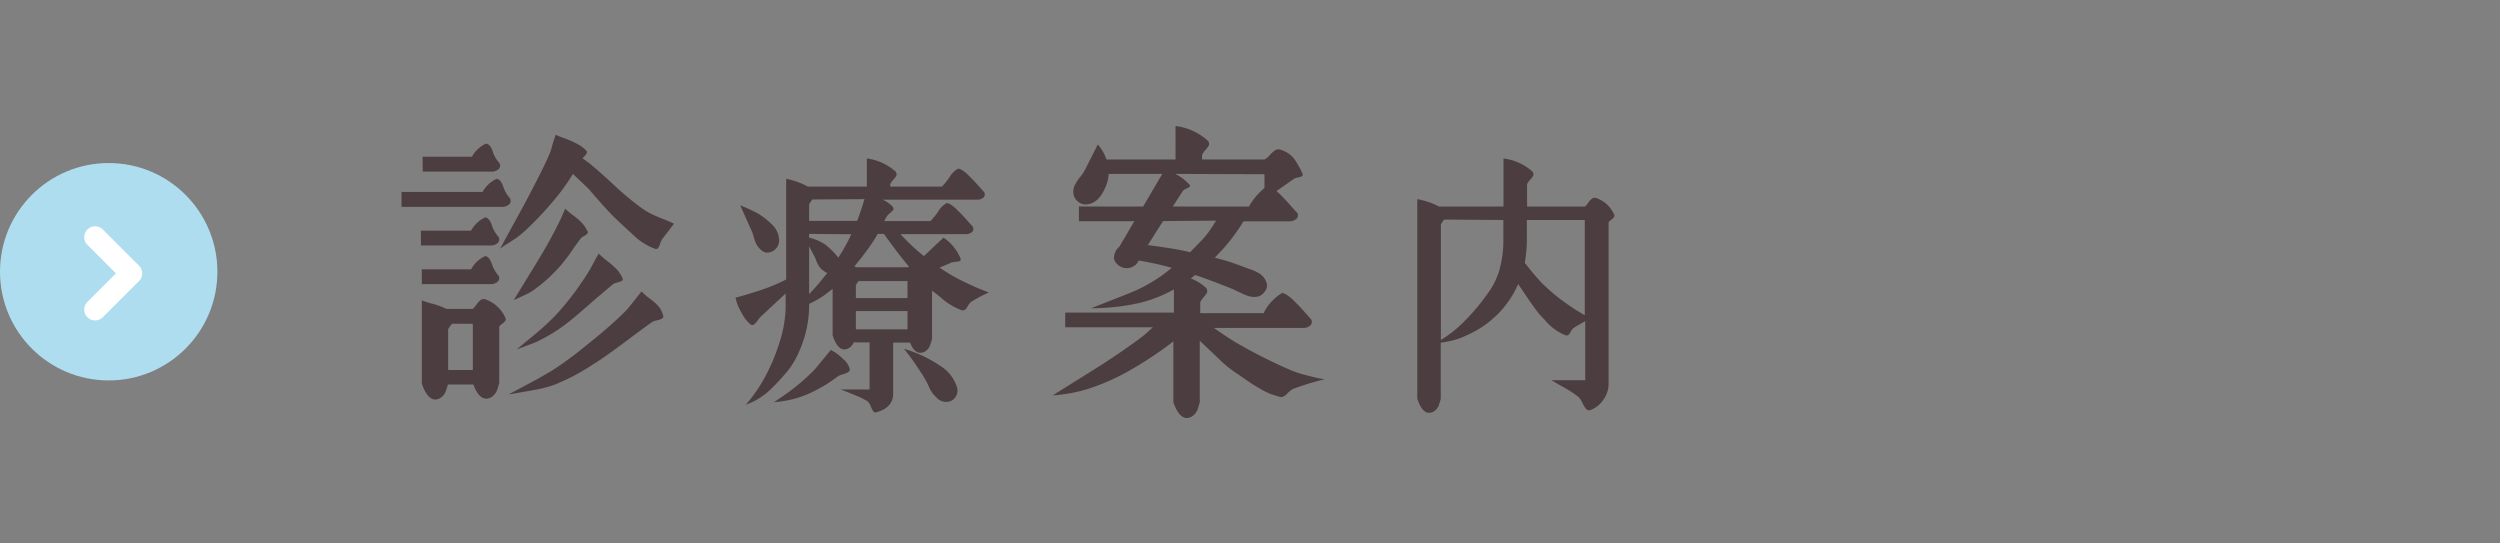 <svg xmlns="http://www.w3.org/2000/svg" viewBox="0 0 230 50"><rect x="0" y="0" width="230" height="50" fill="#808080" stroke="none"/><defs><style>.cls-1,.cls-4{fill:none;}.cls-2{fill:#4c3d40;}.cls-3{fill:#afddf0;}.cls-4{stroke:#fff;stroke-linecap:round;stroke-linejoin:round;stroke-width:2px;}</style></defs><title>sp_btn4</title><g id="レイヤー_2" data-name="レイヤー 2"><g id="header"><rect class="cls-1" width="230" height="50"/><path class="cls-2" d="M36.94,17.66H44.4a2.8,2.8,0,0,1,1.29-1.21q.38.05.61.72a3,3,0,0,0,.61,1.07.44.44,0,0,1-.08.57.94.94,0,0,1-.65.22H36.94Zm1.78,3.56h4.62A2.81,2.81,0,0,1,44.64,20q.38.05.61.72a3,3,0,0,0,.61,1.07.44.44,0,0,1-.08.57.94.94,0,0,1-.65.22h-6.4Zm.08,3.56h4.54a2.8,2.8,0,0,1,1.3-1.22q.38.05.61.72a3,3,0,0,0,.61,1.07.44.44,0,0,1-.08.57.94.94,0,0,1-.65.22H38.81Zm2.29,3.64h2.4a2,2,0,0,0,.34-.39,2,2,0,0,1,.38-.42.48.48,0,0,1,.42-.08,3.14,3.14,0,0,1,1.86,1.7.26.26,0,0,1,0,.28,1.17,1.17,0,0,1-.28.27,1.37,1.37,0,0,0-.28.26v5.18a6.56,6.56,0,0,1-.23.74,1.38,1.38,0,0,1-.34.46,1,1,0,0,1-.65.26q-.7-.05-1.16-1.3H41.21q-.14.46-.23.69a1.25,1.25,0,0,1-.34.45,1,1,0,0,1-.62.24q-.73-.05-1.21-1.46V27.63A8.28,8.28,0,0,0,40,28,7.08,7.08,0,0,1,41.1,28.44Zm-2.21-14h4.54a2.8,2.8,0,0,1,1.3-1.21q.38.05.61.72A2.94,2.94,0,0,0,45.94,15a.44.44,0,0,1-.08.57.93.93,0,0,1-.65.22H38.89Zm2.73,15.36a2.1,2.1,0,0,0-.38.51v3.75H43.5V29.79Zm9.5-17.39a9.5,9.5,0,0,0,1,.4,9.25,9.25,0,0,1,1,.45,3.33,3.33,0,0,1,.82.61q.19.19-.22.59a.59.59,0,0,1-.13.11l.59.43q.84.68,2.27,2A27.13,27.13,0,0,0,59,19.12a5.92,5.92,0,0,0,.94.57q.46.22,1.07.46t1,.43L60.92,22a2.32,2.32,0,0,0-.18.41,1.72,1.72,0,0,1-.19.4.23.23,0,0,1-.28.08,5,5,0,0,1-.89-.42,5.91,5.91,0,0,1-.63-.42q-.2-.16-.7-.63l-.69-.63q-.59-.54-1.11-1.07c-.34-.35-.71-.75-1.09-1.19s-.73-.82-1-1.15L52.71,16a19.75,19.75,0,0,1-1.35,1.94,30.58,30.58,0,0,1-3,3.24,8.35,8.35,0,0,1-.73.61q-.35.26-.82.55t-.8.54l2.43-4.46q1.62-3.08,2-4a3.88,3.88,0,0,0,.26-.65l.2-.72C51,12.8,51.06,12.58,51.12,12.4Zm3.56,21.06A19.82,19.82,0,0,1,51,35.4a11.08,11.08,0,0,1-1.35.38q-.65.13-1.47.27l-1.39.24,1.31-.7,1.38-.74,1.28-.74a32.25,32.25,0,0,0,3-2.19q2.24-1.78,3.48-3a6.86,6.86,0,0,0,.62-.65l.59-.74.57-.72a5.4,5.4,0,0,0,.76.66,5.89,5.89,0,0,1,.8.7A2.26,2.26,0,0,1,61,29a.21.21,0,0,1-.09.3,1.57,1.57,0,0,1-.5.18,1.14,1.14,0,0,0-.46.18q-.7.49-2.38,1.75T54.68,33.46ZM52,19.2a6.39,6.39,0,0,0,.73.61,6,6,0,0,1,.77.66,3.09,3.09,0,0,1,.53.76.21.21,0,0,1,0,.27,1.49,1.49,0,0,1-.32.23,1,1,0,0,0-.3.23q-.27.35-.86,1.2a14.68,14.68,0,0,1-1.08,1.39,14,14,0,0,1-2.19,2,4.66,4.66,0,0,1-.63.41q-.31.16-.71.34l-.68.31,1.94-3.16q1.05-1.73,1.38-2.35t.5-.94l.5-1Zm3.08,4.13a8.7,8.7,0,0,0,.8.69,8.29,8.29,0,0,1,.84.74,2.91,2.91,0,0,1,.55.84.16.16,0,0,1-.07.24,2.18,2.18,0,0,1-.43.16,1.27,1.27,0,0,0-.39.16l-1.54,1.3-.89.78-.95.82q-.43.36-.92.74a14.49,14.49,0,0,1-2.19,1.38,6.25,6.25,0,0,1-.74.36l-.82.31-.78.3q.49-.43,1.19-1T50,30.08q.55-.49,1.12-1.08a24.8,24.8,0,0,0,2.43-3.08q.3-.43.54-.82t.51-.9Q54.87,23.68,55.09,23.33Z"/><path class="cls-2" d="M67.67,27.39q1.82-.5,3-.94a17.36,17.36,0,0,0,1.66-.74V16.45a7.14,7.14,0,0,1,2,.72h5.42V14.58a4.87,4.87,0,0,1,2.66,1.22.43.43,0,0,1,.06.36,2.19,2.19,0,0,1-.28.37,1.81,1.81,0,0,0-.29.42v.22h4.75a5.91,5.91,0,0,0,.72-.89,2,2,0,0,1,.79-.77,1.07,1.07,0,0,1,.4.17,3.31,3.31,0,0,1,.5.41l.49.49.53.58.46.52a.39.39,0,0,1-.07.5.83.83,0,0,1-.58.19H81.21a3,3,0,0,1,.94.67c.06.14.08.24,0,.3a2.15,2.15,0,0,1-.3.29,1.24,1.24,0,0,0-.31.35l-.19.36H85.6a5.91,5.91,0,0,0,.72-.89,2,2,0,0,1,.79-.77,1.07,1.07,0,0,1,.4.17,3.31,3.31,0,0,1,.5.41l.49.49.53.58.46.52a.39.39,0,0,1-.07.5.83.83,0,0,1-.58.19h-6a21.31,21.31,0,0,0,1.58,1.54l.58.48,1.8-1.7a4.29,4.29,0,0,1,1.58,1.94c0,.11,0,.18-.08.22a1.66,1.66,0,0,1-.4.07,1.5,1.5,0,0,0-.38.07l-1.08.46q.53.36,1.22.77c.37.21.83.44,1.38.7s1,.46,1.38.6l.55.22a11.53,11.53,0,0,0-1.66.89,1.8,1.8,0,0,0-.32.44q-.2.35-.47.32a5.91,5.91,0,0,1-2-1.22l-.77-.6v4.42a5.83,5.83,0,0,1-.2.66,1.19,1.19,0,0,1-.3.41.89.89,0,0,1-.58.23q-.58,0-.94-.94H82.17v4.7q0,1.27-1.51,1.7a.26.26,0,0,1-.34-.12,3.36,3.36,0,0,1-.24-.48.92.92,0,0,0-.29-.41,6,6,0,0,0-.77-.41l-.86-.35-.82-.32H80V31.5H78.54a1,1,0,0,1-.86.65q-.65,0-1.08-1.3V26.58l-.79.6a8.19,8.19,0,0,1-1.37.77v0a10.45,10.45,0,0,1-.86,4.25,8,8,0,0,1-1,1.78,18.86,18.86,0,0,1-1.52,1.68,6.47,6.47,0,0,1-2.45,1.58,14,14,0,0,0,1.75-2.52,17.74,17.74,0,0,0,1.34-3.17,11.46,11.46,0,0,0,.58-3.14V27L70,29.12a3.49,3.49,0,0,0-.29.36,1.78,1.78,0,0,1-.34.37.24.24,0,0,1-.31,0,3,3,0,0,1-.74-.9,6.34,6.34,0,0,1-.53-1.09Zm.43-8.5a16.32,16.32,0,0,1,1.66.77,6.61,6.61,0,0,1,1.15.89,2.09,2.09,0,0,1,.77,1.61,1.12,1.12,0,0,1-.91,1.06c-.32.1-.65-.06-1-.48a2,2,0,0,1-.26-.44,3.62,3.62,0,0,1-.17-.52,3,3,0,0,0-.17-.5ZM71.2,37q1.22-.79,2-1.42A18.54,18.54,0,0,0,75,33.94l1.44-1.75.42.25a5.28,5.28,0,0,1,.73.61,1.85,1.85,0,0,1,.58.86.28.28,0,0,1-.12.32,2,2,0,0,1-.49.2,1.82,1.82,0,0,0-.47.19A13.67,13.67,0,0,1,74.87,36,9.59,9.59,0,0,1,71.2,37Zm3.55-18.65a2.13,2.13,0,0,0-.31.46v1.51h4.42q.34-.89.67-2Zm-.31,3.17v.34a4.51,4.51,0,0,1,1.45.62,6.58,6.58,0,0,1,1.16,1.13.41.41,0,0,1,.07.1,16.38,16.38,0,0,0,1.2-2.16v0Zm0,5.54a23.5,23.5,0,0,0,1.66-1.94,2.24,2.24,0,0,1-.5-.34,1.37,1.37,0,0,1-.3-.36A2.46,2.46,0,0,1,75.1,24a2.37,2.37,0,0,0-.18-.43l-.48-.91Zm6.31-5.54q-.26.46-.53.86a24.52,24.52,0,0,1-1.61,2.11l0,0,.14.1h4.8a.15.15,0,0,0,.07-.07q-1-1.18-2.3-3ZM79,25.86a1.53,1.53,0,0,0-.26.38v1.18h4.75V25.86Zm-.26,2.76V30.3h4.75V28.62Zm4.39,3.46a12,12,0,0,1,3.38,1.58A3.59,3.59,0,0,1,88,35.5a1.06,1.06,0,0,1-.48,1.37,1.16,1.16,0,0,1-1.37-.31,2.73,2.73,0,0,1-.7-1,8.18,8.18,0,0,0-.46-.88Q84,33.1,83.15,32.07Z"/><path class="cls-2" d="M101.8,14.67h6.35V11.59a5.48,5.48,0,0,1,3,1.38.48.48,0,0,1,.07.4,2.57,2.57,0,0,1-.31.42,2,2,0,0,0-.32.47v.41h5.75a1.86,1.86,0,0,0,.5-.42,2.36,2.36,0,0,1,.51-.45.59.59,0,0,1,.53,0,2.47,2.47,0,0,1,1.15.77,6.86,6.86,0,0,1,.8,1.42.17.17,0,0,1-.07.23,1.44,1.44,0,0,1-.38.12,1,1,0,0,0-.36.13l-1.59,1.11a6.38,6.38,0,0,1,.59.55q.32.34.74.81t.58.63a.44.44,0,0,1-.08.57.93.93,0,0,1-.65.22h-4.21a17.14,17.14,0,0,1-1.78,2.43l-.86.92a18.85,18.85,0,0,1,2.48.78l.55.2.55.2a4.6,4.6,0,0,1,.45.23,1.69,1.69,0,0,1,.43.35,1.66,1.66,0,0,1,.28.47.87.87,0,0,1-.17.92,1.09,1.09,0,0,1-.88.46,2,2,0,0,1-.62-.09,5.26,5.26,0,0,1-.73-.31l-.68-.32q-2.08-.84-3.46-1.3l-.41.32a4.18,4.18,0,0,1,1.43.89.49.49,0,0,1,.07.41,2.51,2.51,0,0,1-.31.42,2,2,0,0,0-.32.47v1h5.83a4.54,4.54,0,0,1,1.7-1.86,1.21,1.21,0,0,1,.45.19,3.79,3.79,0,0,1,.57.46l.55.55.59.65.51.58a.44.44,0,0,1-.08.57.94.94,0,0,1-.65.22h-8.21q1.3.92,2.13,1.4a46.49,46.49,0,0,0,5,2.51,9.89,9.89,0,0,0,1.28.42q.77.2,1.28.31l.51.08a25.5,25.5,0,0,0-2.92.89,2.17,2.17,0,0,0-.55.45q-.36.36-.66.28-.49-.13-.88-.28a5.89,5.89,0,0,1-.84-.41l-.65-.38-.77-.51-.76-.53a11.17,11.17,0,0,1-1-.73q-.42-.35-1-.93l-.9-.85-.57-.54V37a6.54,6.54,0,0,1-.23.74,1.35,1.35,0,0,1-.34.46,1,1,0,0,1-.65.26q-.73-.05-1.21-1.46V31.41a35,35,0,0,1-4.21,2.78A20.45,20.45,0,0,1,100,35.81a14.72,14.72,0,0,1-3.16.57l4.54-2.84q2.4-1.57,3.73-2.59.38-.3.95-.84H98V28.76h10V26.63a12.84,12.84,0,0,1-3.16,1.24,20.56,20.56,0,0,1-4.46.49q3.65-1.43,4.08-1.62a14.58,14.58,0,0,0,2.7-1.59l.65-.51-.3-.08a26.62,26.62,0,0,0-2.75-.59l-.16.27a1.24,1.24,0,0,1-1.94-.08.74.74,0,0,1-.15-.66,1.3,1.3,0,0,1,.47-.8l1.38-2.35h-5.1V19h5.91l1.76-3H102a3.57,3.57,0,0,1-.38,1.4Q101,18.72,100,18.8a1.05,1.05,0,0,1-.84-.27,1.08,1.08,0,0,1-.41-.78,1.38,1.38,0,0,1,.14-.73,4.19,4.19,0,0,1,.47-.72,4.09,4.09,0,0,0,.45-.66L101,13.29A4.43,4.43,0,0,1,101.8,14.67ZM107,20.34l-1.4,2.21q2.13.27,3.4.54l.49.11L110.66,22a9.75,9.75,0,0,0,1.21-1.7ZM108.12,16a4.27,4.27,0,0,1,1.32,1,.12.12,0,0,1,0,.19,1.66,1.66,0,0,1-.32.18.73.73,0,0,0-.3.2L107.9,19h7a6.1,6.1,0,0,1,1.43-1.7l0-1.27Z"/><path class="cls-2" d="M132.39,19h5.93V14.58A4.88,4.88,0,0,1,141,15.8a.42.42,0,0,1,.06.36,2.08,2.08,0,0,1-.28.37,1.77,1.77,0,0,0-.29.42V19h5.33a1.84,1.84,0,0,0,.3-.35,1.78,1.78,0,0,1,.34-.37.43.43,0,0,1,.37-.07,2.8,2.8,0,0,1,1.66,1.51.24.24,0,0,1,0,.25,1,1,0,0,1-.25.24,1.27,1.27,0,0,0-.25.23v14.9a2.51,2.51,0,0,1-.44,1.38,2.56,2.56,0,0,1-1.21,1,.36.36,0,0,1-.43-.11,3,3,0,0,1-.35-.58,1.7,1.7,0,0,0-.37-.54q-.39-.29-.77-.53c-.26-.16-.54-.33-.86-.5s-.59-.34-.82-.48h3.1V29.55q-.7.38-1.1.65a1.43,1.43,0,0,0-.28.4c-.12.22-.26.3-.42.25a4.83,4.83,0,0,1-1.94-1.44q-.29-.29-.52-.56c-.15-.18-.3-.38-.44-.58l-.36-.5-.41-.6-.43-.64q-.12-.17-.26-.41a9.12,9.12,0,0,1-1.75,2.64,9.32,9.32,0,0,1-3,2.09,7.25,7.25,0,0,1-2.38.67v5.16a6.11,6.11,0,0,1-.2.66,1.23,1.23,0,0,1-.3.41.9.9,0,0,1-.58.23q-.65,0-1.08-1.3V18.32A7.15,7.15,0,0,1,132.39,19Zm.48,1.2a2.08,2.08,0,0,0-.31.46V31.28a11.29,11.29,0,0,0,1.8-1.37A19.5,19.5,0,0,0,136.87,27a6.88,6.88,0,0,0,1.06-2.11,10.19,10.19,0,0,0,.38-2.86V20.24ZM145.8,29V20.24h-5.33v1.32a13.22,13.22,0,0,1-.19,2.62q.94,1.2,1.56,1.85A17.35,17.35,0,0,0,144.22,28,15.31,15.31,0,0,0,145.8,29Z"/><circle class="cls-3" cx="10" cy="25" r="10"/><polyline class="cls-4" points="8.75 21.82 12.08 25.15 8.75 28.48"/></g></g></svg>